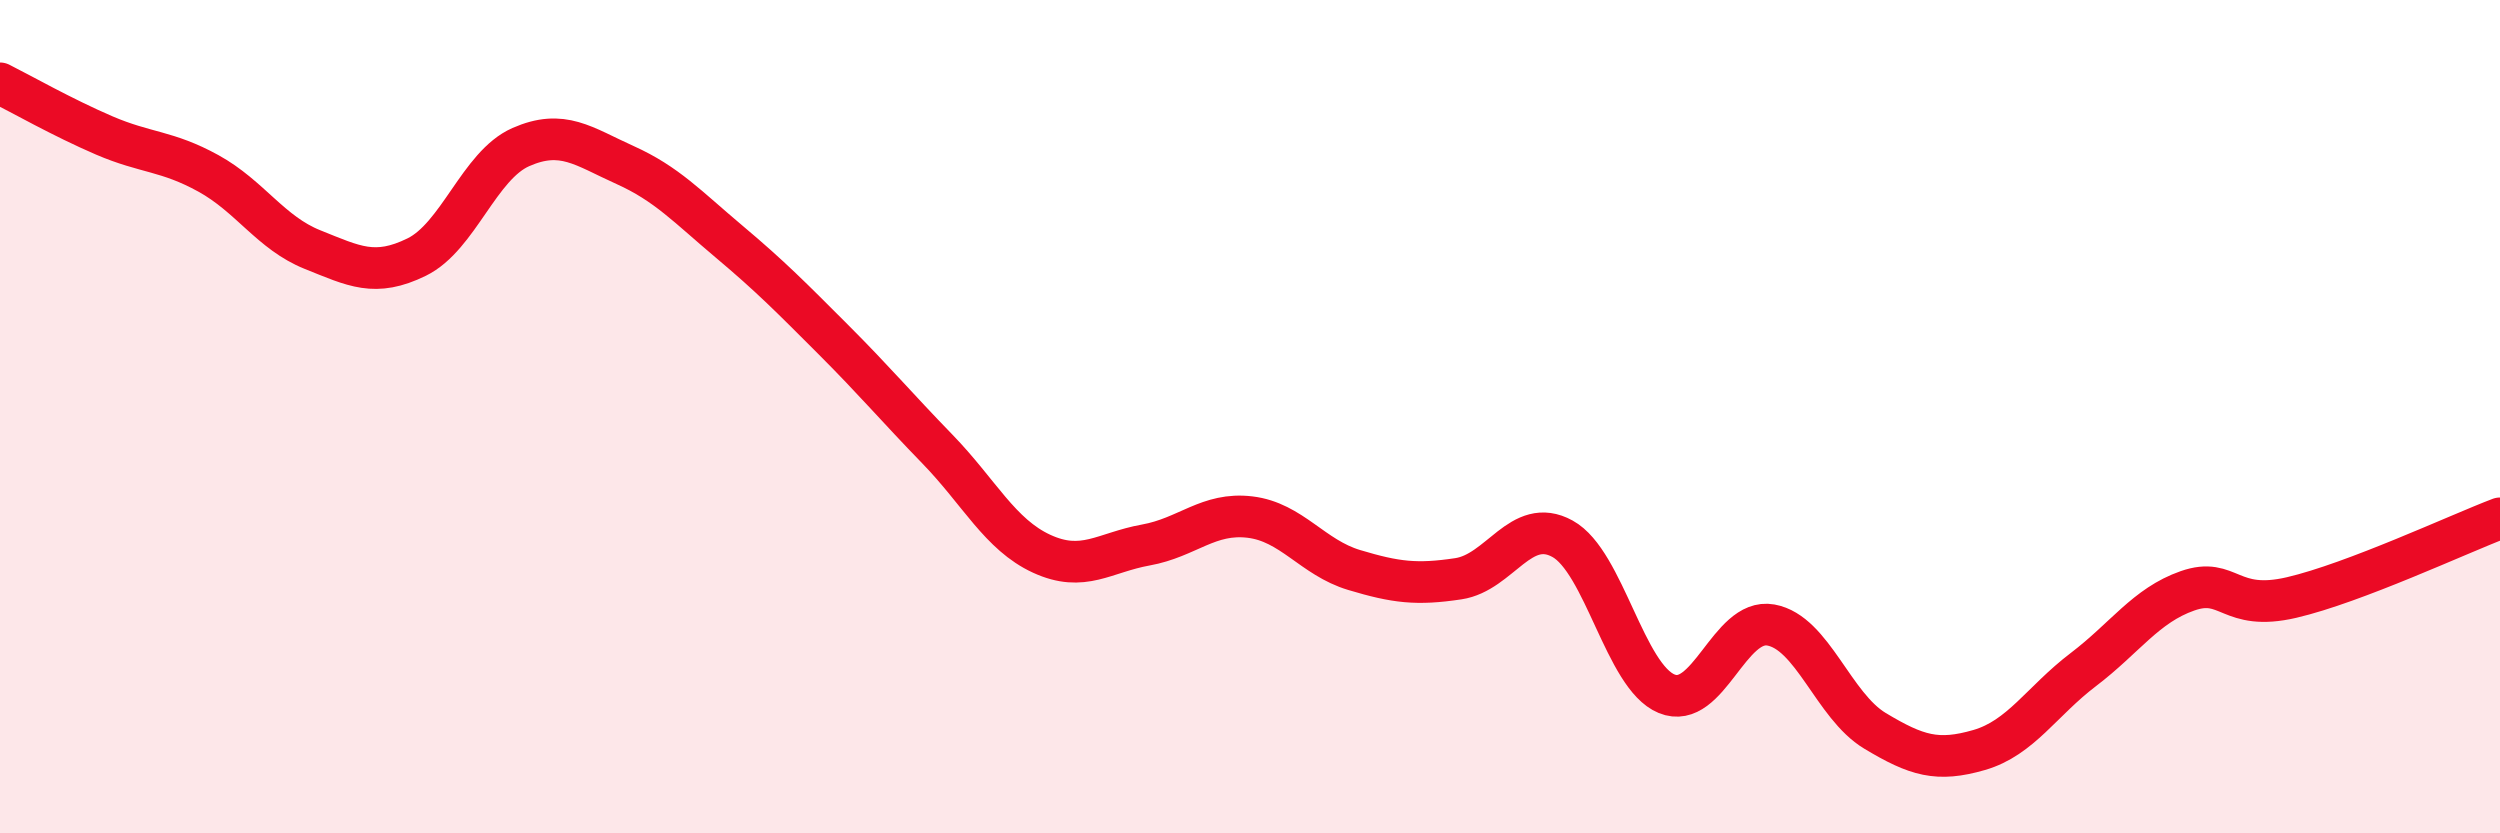 
    <svg width="60" height="20" viewBox="0 0 60 20" xmlns="http://www.w3.org/2000/svg">
      <path
        d="M 0,2 C 0.5,2.25 1.5,2.82 2.5,3.25 C 3.5,3.68 4,3.61 5,4.16 C 6,4.71 6.5,5.59 7.5,5.99 C 8.5,6.39 9,6.66 10,6.17 C 11,5.68 11.5,3.97 12.5,3.53 C 13.5,3.09 14,3.51 15,3.96 C 16,4.41 16.5,4.96 17.5,5.8 C 18.5,6.64 19,7.15 20,8.15 C 21,9.15 21.5,9.75 22.5,10.78 C 23.5,11.81 24,12.83 25,13.29 C 26,13.75 26.5,13.26 27.5,13.08 C 28.5,12.9 29,12.29 30,12.41 C 31,12.53 31.5,13.38 32.5,13.68 C 33.5,13.98 34,14.04 35,13.89 C 36,13.74 36.5,12.38 37.5,12.93 C 38.5,13.48 39,16.24 40,16.65 C 41,17.06 41.5,14.82 42.5,15 C 43.5,15.18 44,16.94 45,17.54 C 46,18.14 46.5,18.29 47.5,18 C 48.5,17.71 49,16.83 50,16.07 C 51,15.31 51.5,14.53 52.5,14.18 C 53.5,13.83 53.5,14.69 55,14.34 C 56.5,13.99 59,12.82 60,12.44L60 20L0 20Z"
        fill="#EB0A25"
        opacity="0.1"
        stroke-linecap="round"
        stroke-linejoin="round"
      />
      <path
        d="M 0,2 C 0.5,2.25 1.5,2.82 2.5,3.25 C 3.5,3.68 4,3.61 5,4.16 C 6,4.71 6.5,5.59 7.5,5.99 C 8.5,6.39 9,6.66 10,6.17 C 11,5.68 11.5,3.97 12.5,3.53 C 13.5,3.09 14,3.51 15,3.96 C 16,4.41 16.5,4.96 17.5,5.8 C 18.5,6.64 19,7.15 20,8.15 C 21,9.15 21.5,9.75 22.5,10.78 C 23.5,11.81 24,12.83 25,13.29 C 26,13.75 26.5,13.26 27.5,13.08 C 28.5,12.9 29,12.29 30,12.41 C 31,12.53 31.5,13.38 32.5,13.68 C 33.5,13.98 34,14.04 35,13.89 C 36,13.74 36.5,12.38 37.5,12.93 C 38.5,13.48 39,16.24 40,16.65 C 41,17.06 41.5,14.82 42.5,15 C 43.5,15.18 44,16.94 45,17.54 C 46,18.14 46.5,18.29 47.5,18 C 48.5,17.71 49,16.83 50,16.07 C 51,15.31 51.5,14.53 52.5,14.18 C 53.5,13.83 53.5,14.69 55,14.34 C 56.5,13.99 59,12.82 60,12.44"
        stroke="#EB0A25"
        stroke-width="1"
        fill="none"
        stroke-linecap="round"
        stroke-linejoin="round"
      />
    </svg>
  
